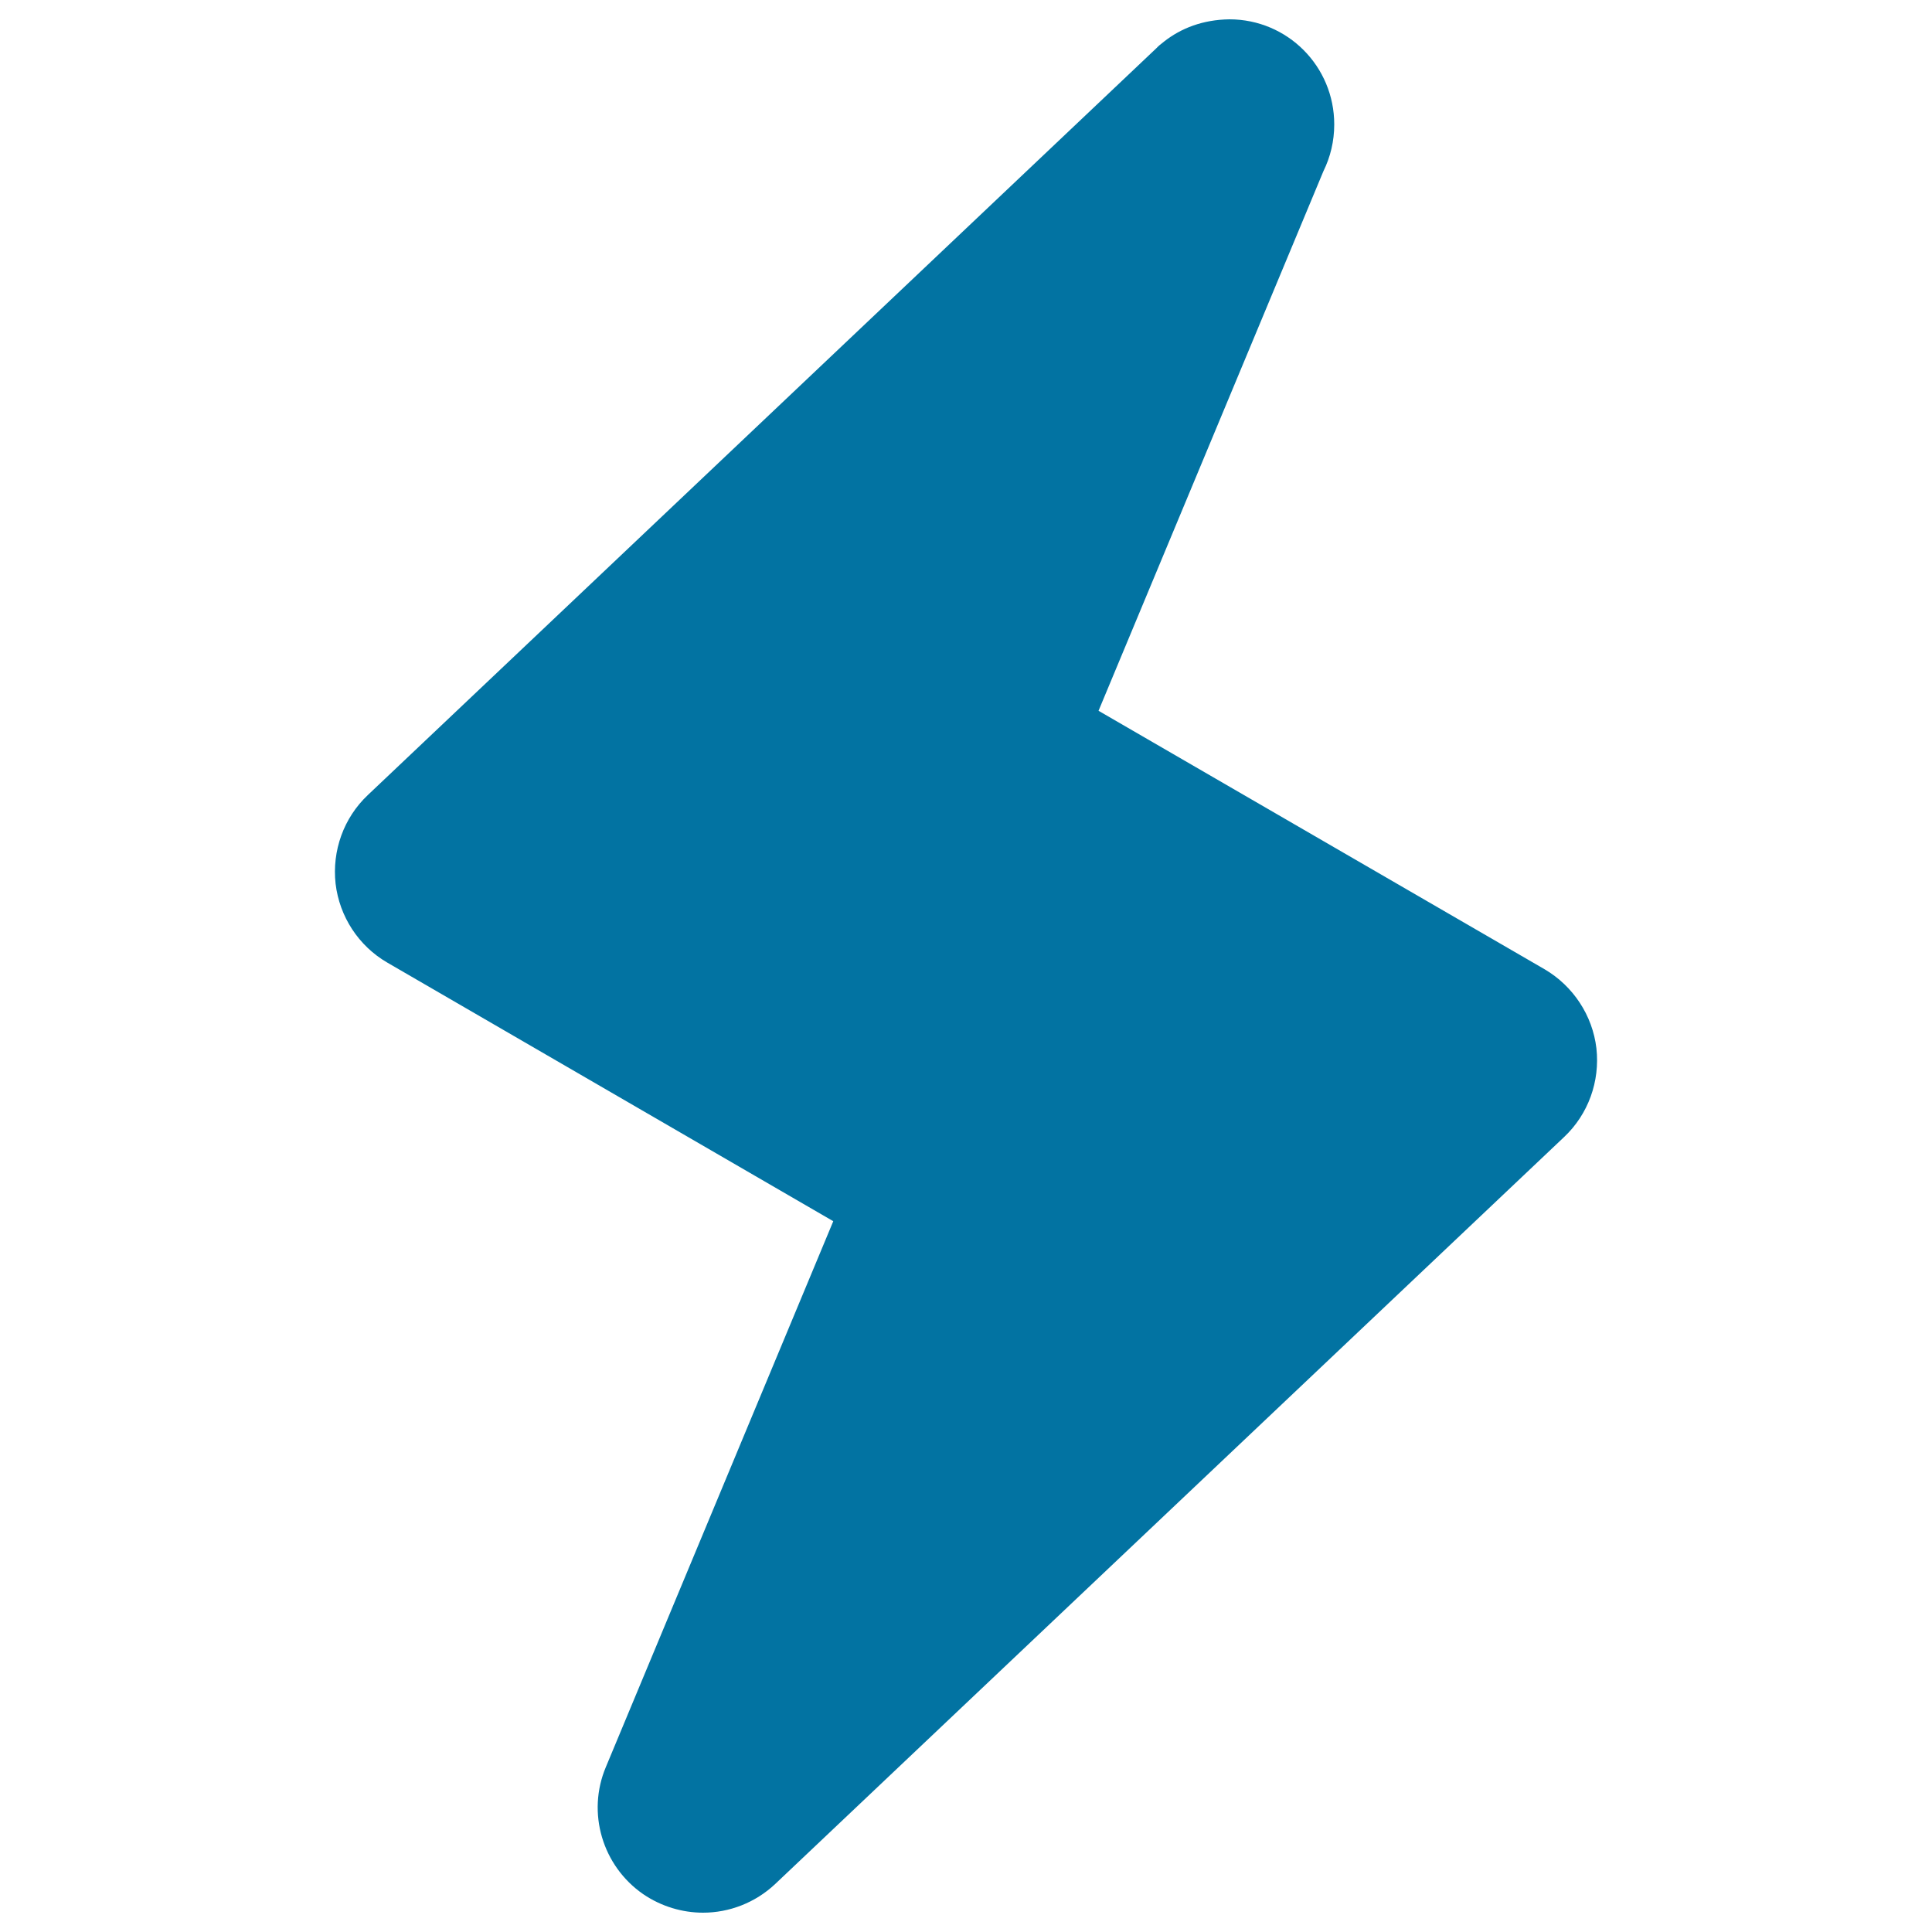 <svg xmlns="http://www.w3.org/2000/svg" viewBox="0 0 1000 1000" style="fill:#0273a2">
<title>Flash SVG icon</title>
<path d="M799.5,501.7L568.6,367.9L685,88.6c3.6-7.3,5.6-15.5,5.6-24.2c0-30.1-24.2-54.4-54.3-54.4c-13.6,0.2-24.9,4.5-33.9,11.6c-1.8,1.4-2.9,2.3-3.8,3.3L190.4,411.5c-12.5,11.8-18.6,28.8-16.7,45.9c2,17,11.9,32.2,26.7,40.8l230.9,133.9L313.6,914.6c-10,23.7-1.8,51.2,19.3,65.8c9.4,6.4,20.3,9.6,31,9.6c13.5,0,27-5.1,37.4-14.9l408.3-386.6c12.5-11.8,18.6-28.8,16.7-45.9C824.3,525.6,814.3,510.4,799.5,501.7L799.5,501.7z"/>
</svg>